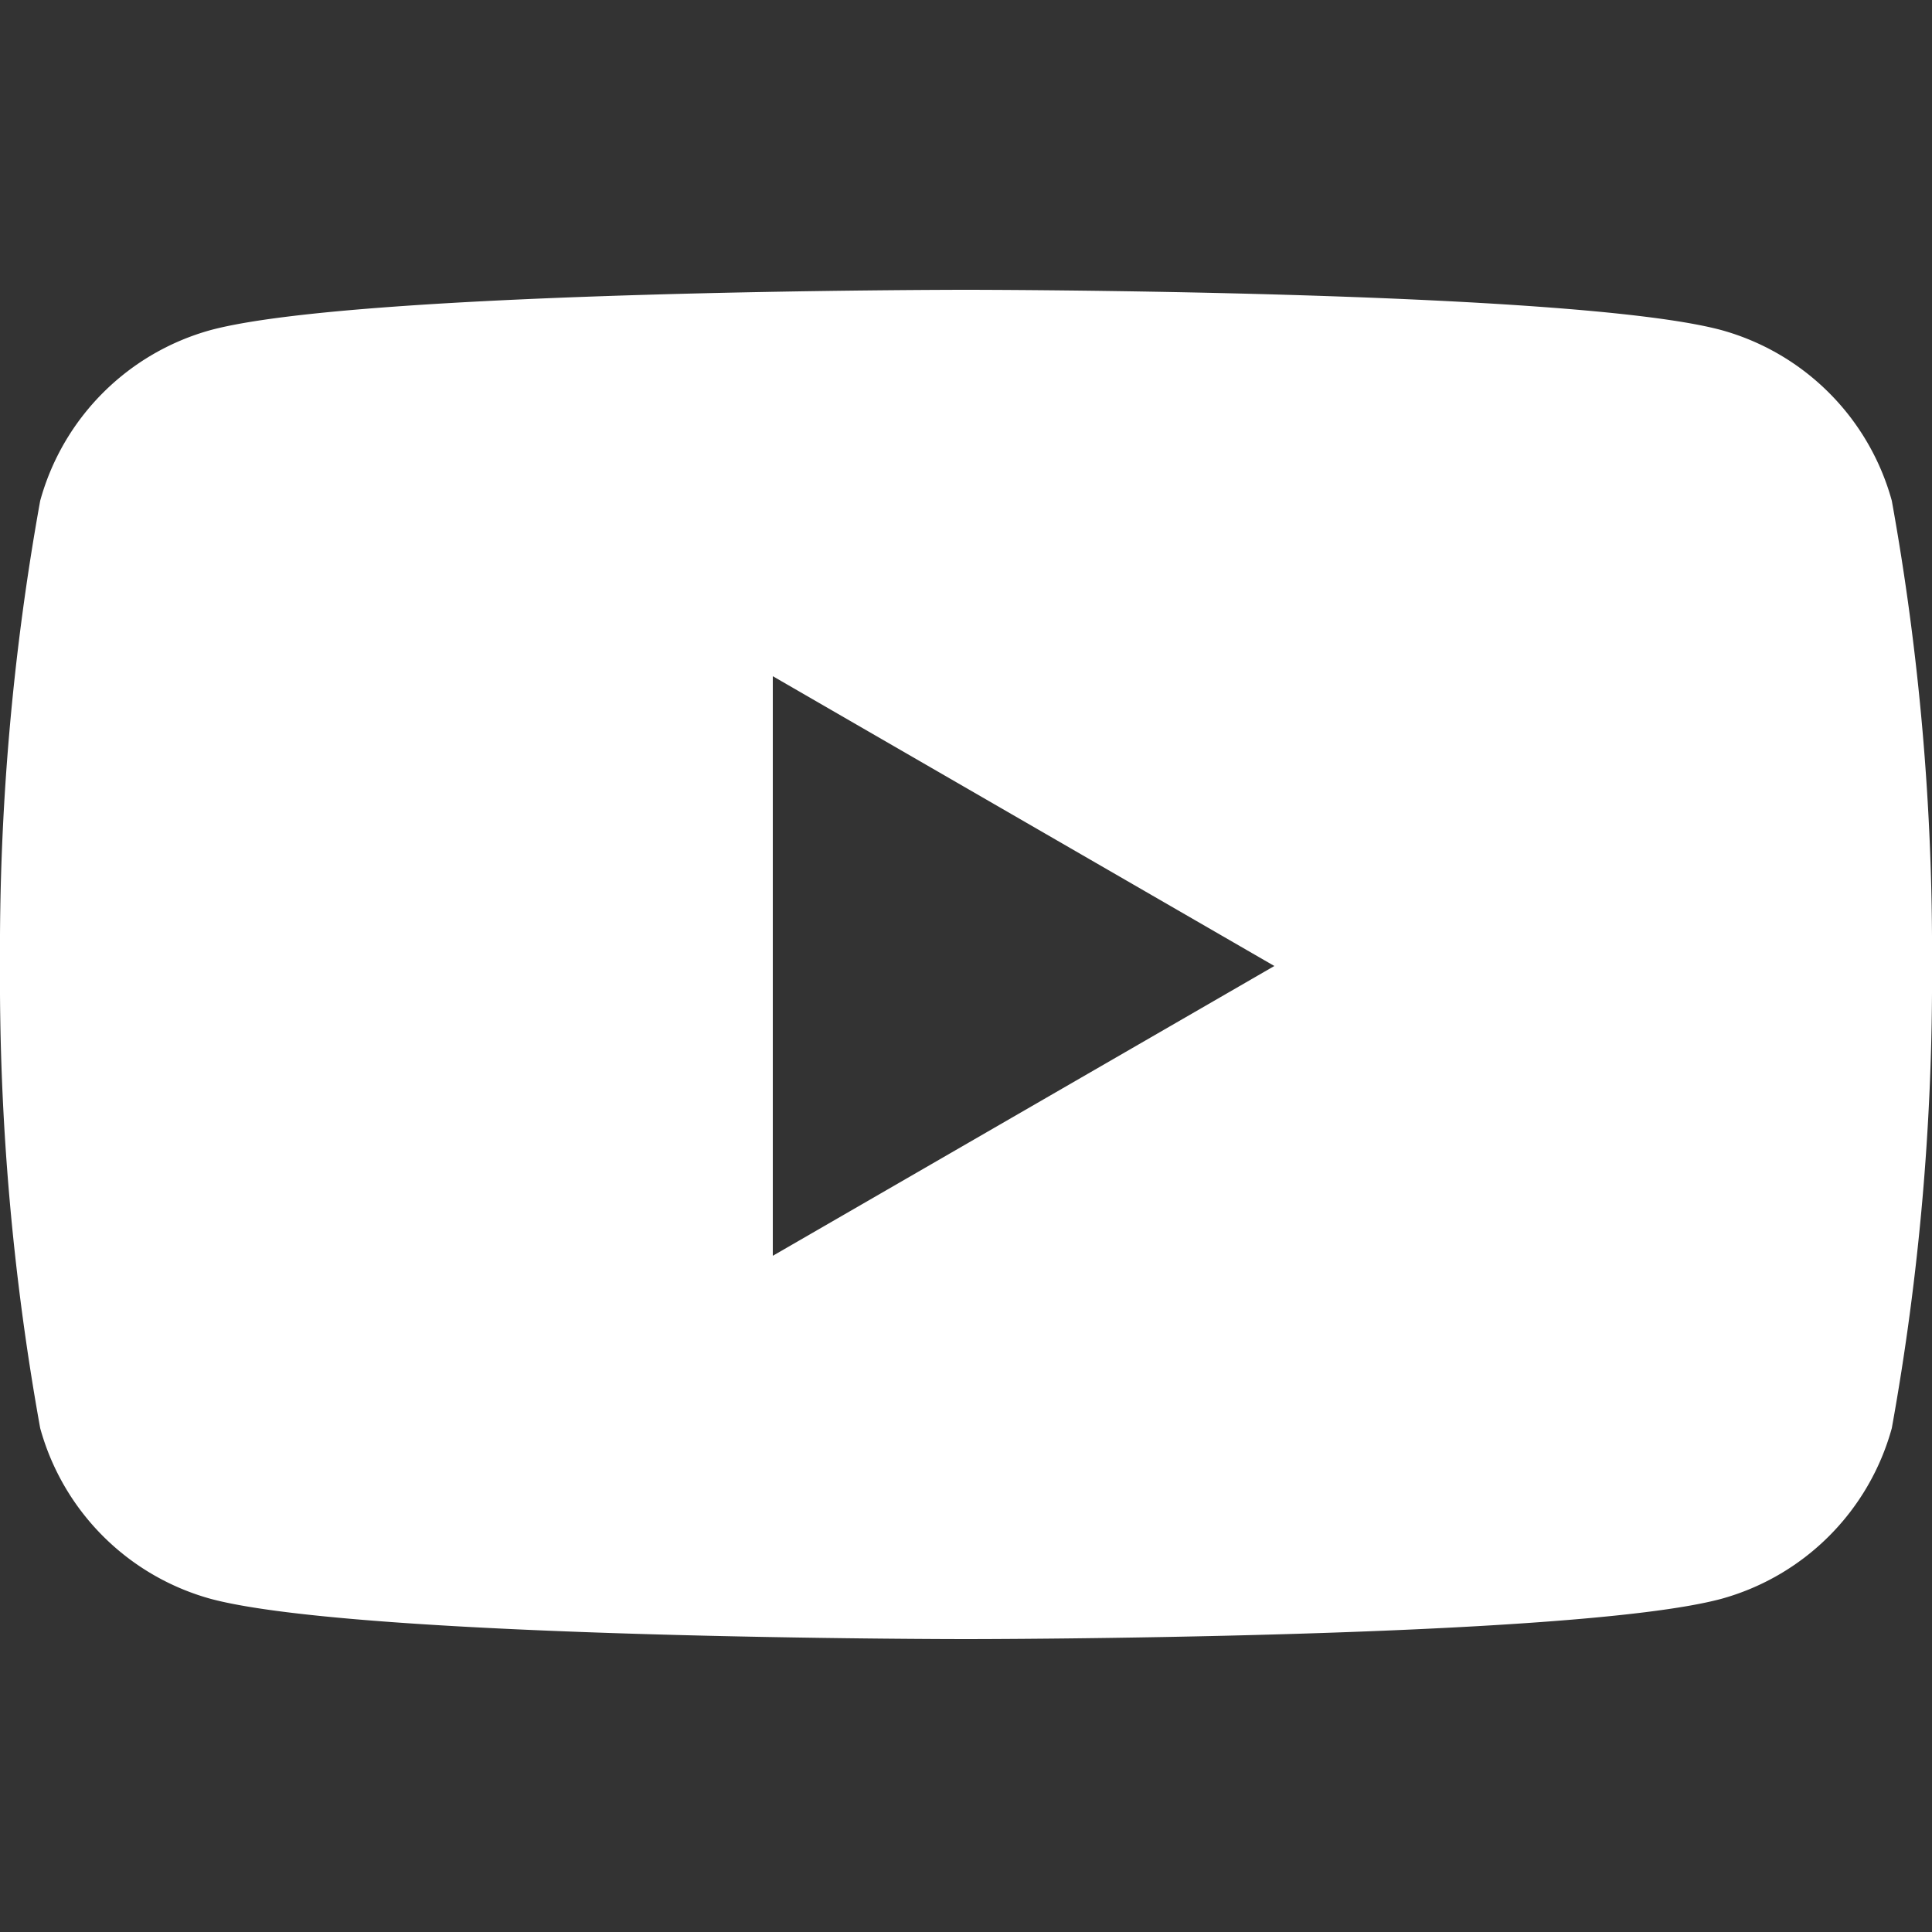 <svg id="Layer_1" data-name="Layer 1" xmlns="http://www.w3.org/2000/svg" viewBox="0 0 25 25"><rect x="0" y="0" width="25" height="25" fill="#333333" stroke="none"/><defs><style>.cls-1{fill:#fff;}</style></defs><title>Artboard 2</title><path class="cls-1" d="M24.48,6.48a3.16,3.16,0,0,0-2.21-2.21c-1.95-.52-9.77-.52-9.77-.52s-7.82,0-9.77.52A3.16,3.16,0,0,0,.52,6.48a32.71,32.71,0,0,0-.52,6,32.71,32.71,0,0,0,.52,6,3.16,3.16,0,0,0,2.21,2.21c1.95.52,9.77.52,9.77.52s7.82,0,9.77-.52a3.16,3.16,0,0,0,2.21-2.21,32.71,32.71,0,0,0,.52-6A32.71,32.71,0,0,0,24.48,6.48ZM10,16.25V8.75l6.49,3.75Z"/></svg>
